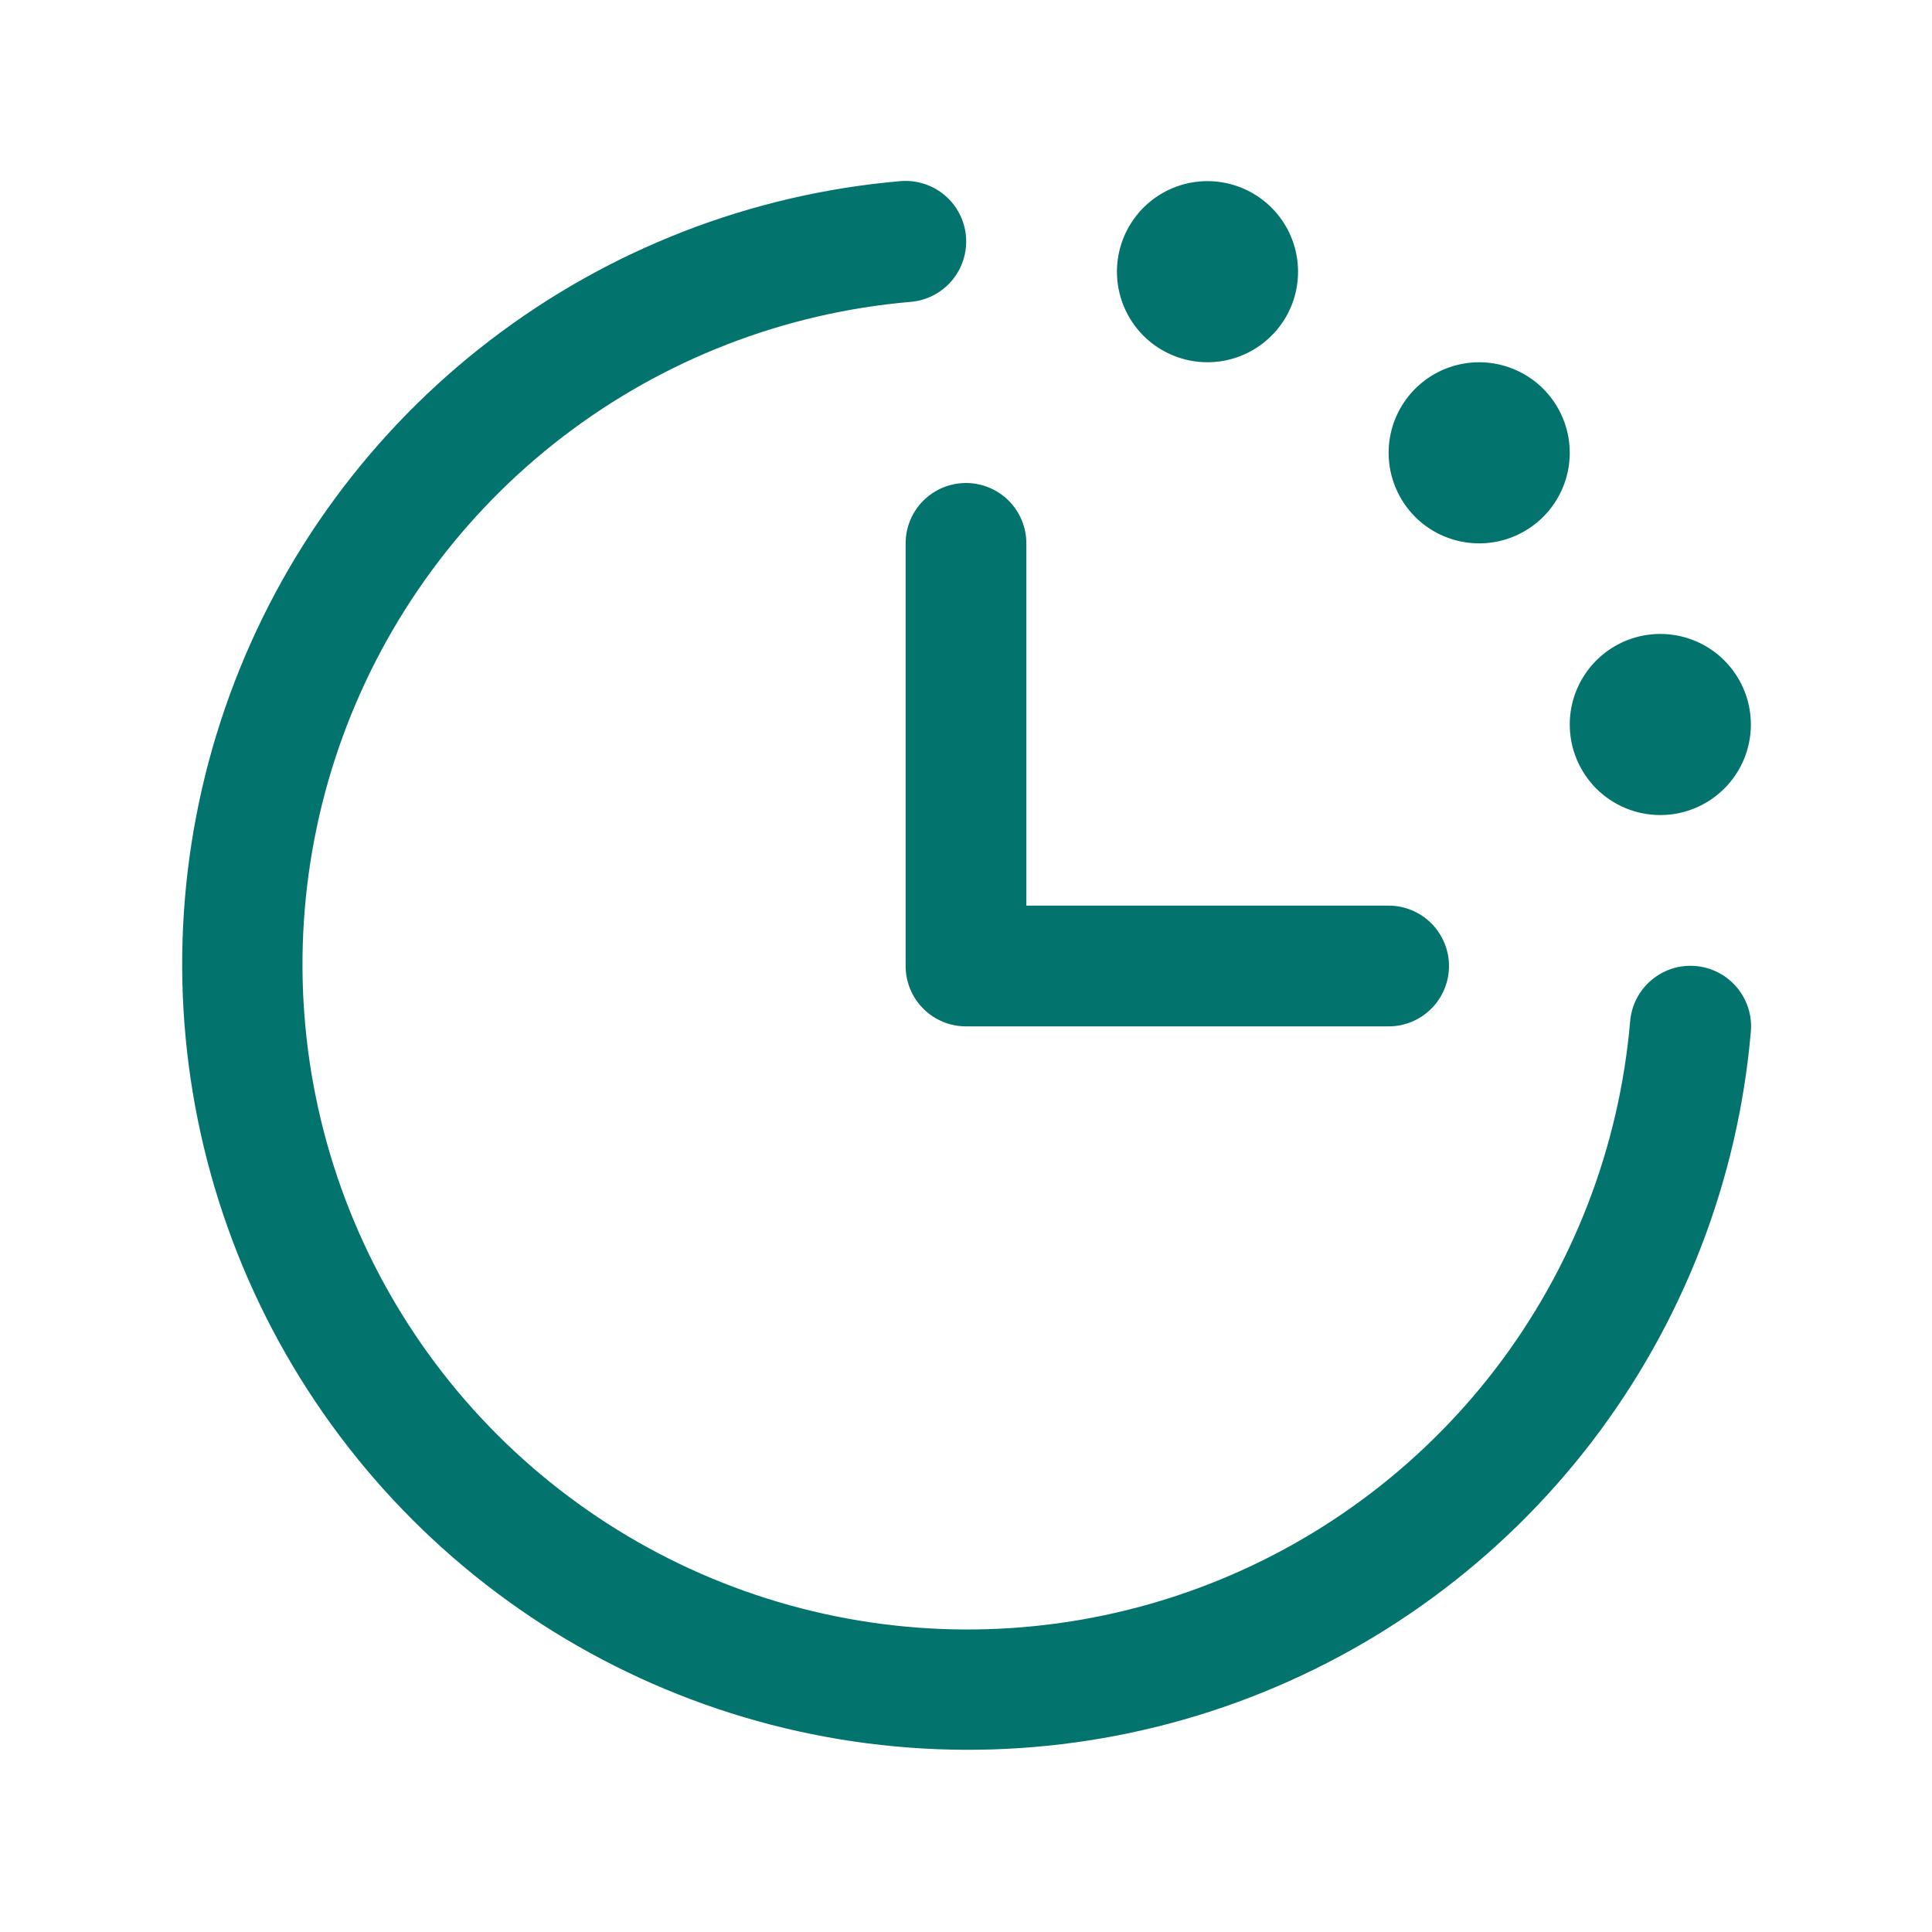 <svg width="32" height="32" viewBox="0 0 32 32" fill="none" xmlns="http://www.w3.org/2000/svg">
<path d="M29 17.082C28.787 19.552 27.874 21.91 26.367 23.879C24.86 25.847 22.822 27.344 20.493 28.194C18.164 29.044 15.641 29.21 13.22 28.675C10.8 28.139 8.583 26.923 6.83 25.17C5.077 23.417 3.861 21.2 3.325 18.779C2.789 16.359 2.956 13.836 3.806 11.507C4.655 9.178 6.152 7.14 8.121 5.633C10.089 4.126 12.447 3.212 14.917 3C15.049 2.989 15.181 3.004 15.306 3.045C15.432 3.085 15.548 3.149 15.649 3.235C15.749 3.32 15.832 3.424 15.892 3.541C15.952 3.658 15.989 3.786 16 3.917C16.011 4.049 15.995 4.181 15.955 4.306C15.915 4.432 15.85 4.548 15.765 4.649C15.68 4.749 15.576 4.832 15.459 4.892C15.341 4.953 15.213 4.989 15.082 5C12.992 5.18 10.996 5.953 9.33 7.228C7.664 8.503 6.397 10.228 5.677 12.199C4.958 14.17 4.817 16.306 5.27 18.354C5.724 20.403 6.753 22.28 8.236 23.763C9.72 25.247 11.597 26.276 13.645 26.729C15.694 27.183 17.829 27.041 19.8 26.322C21.772 25.603 23.496 24.336 24.772 22.67C26.047 21.004 26.82 19.008 27 16.918C27.022 16.652 27.148 16.407 27.351 16.235C27.554 16.062 27.817 15.978 28.082 16C28.347 16.022 28.593 16.148 28.765 16.351C28.937 16.554 29.022 16.817 29 17.082ZM15 9V16C15 16.265 15.105 16.52 15.293 16.707C15.48 16.895 15.735 17 16 17H23C23.265 17 23.519 16.895 23.707 16.707C23.894 16.52 24 16.265 24 16C24 15.735 23.894 15.48 23.707 15.293C23.519 15.105 23.265 15 23 15H17V9C17 8.735 16.894 8.48 16.707 8.293C16.519 8.105 16.265 8 16 8C15.735 8 15.48 8.105 15.293 8.293C15.105 8.48 15 8.735 15 9ZM20 6C20.296 6 20.586 5.912 20.833 5.747C21.08 5.582 21.272 5.348 21.386 5.074C21.499 4.8 21.529 4.498 21.471 4.207C21.413 3.916 21.27 3.649 21.06 3.439C20.851 3.23 20.583 3.087 20.292 3.029C20.001 2.971 19.7 3.001 19.426 3.114C19.152 3.228 18.917 3.42 18.753 3.667C18.588 3.913 18.5 4.203 18.5 4.5C18.5 4.898 18.658 5.279 18.939 5.561C19.22 5.842 19.602 6 20 6ZM24.5 9C24.796 9 25.086 8.912 25.333 8.747C25.58 8.582 25.772 8.348 25.886 8.074C25.999 7.8 26.029 7.498 25.971 7.207C25.913 6.916 25.77 6.649 25.56 6.439C25.351 6.23 25.083 6.087 24.792 6.029C24.501 5.971 24.2 6.001 23.926 6.114C23.652 6.228 23.417 6.42 23.253 6.667C23.088 6.913 23 7.203 23 7.5C23 7.898 23.158 8.279 23.439 8.561C23.72 8.842 24.102 9 24.5 9ZM27.5 13.5C27.796 13.5 28.086 13.412 28.333 13.247C28.58 13.082 28.772 12.848 28.886 12.574C28.999 12.3 29.029 11.998 28.971 11.707C28.913 11.416 28.77 11.149 28.56 10.939C28.351 10.729 28.083 10.587 27.792 10.529C27.501 10.471 27.2 10.501 26.926 10.614C26.652 10.728 26.417 10.92 26.253 11.167C26.088 11.413 26 11.703 26 12C26 12.398 26.158 12.779 26.439 13.061C26.72 13.342 27.102 13.5 27.5 13.5Z" fill="#03746D"/>
</svg>
